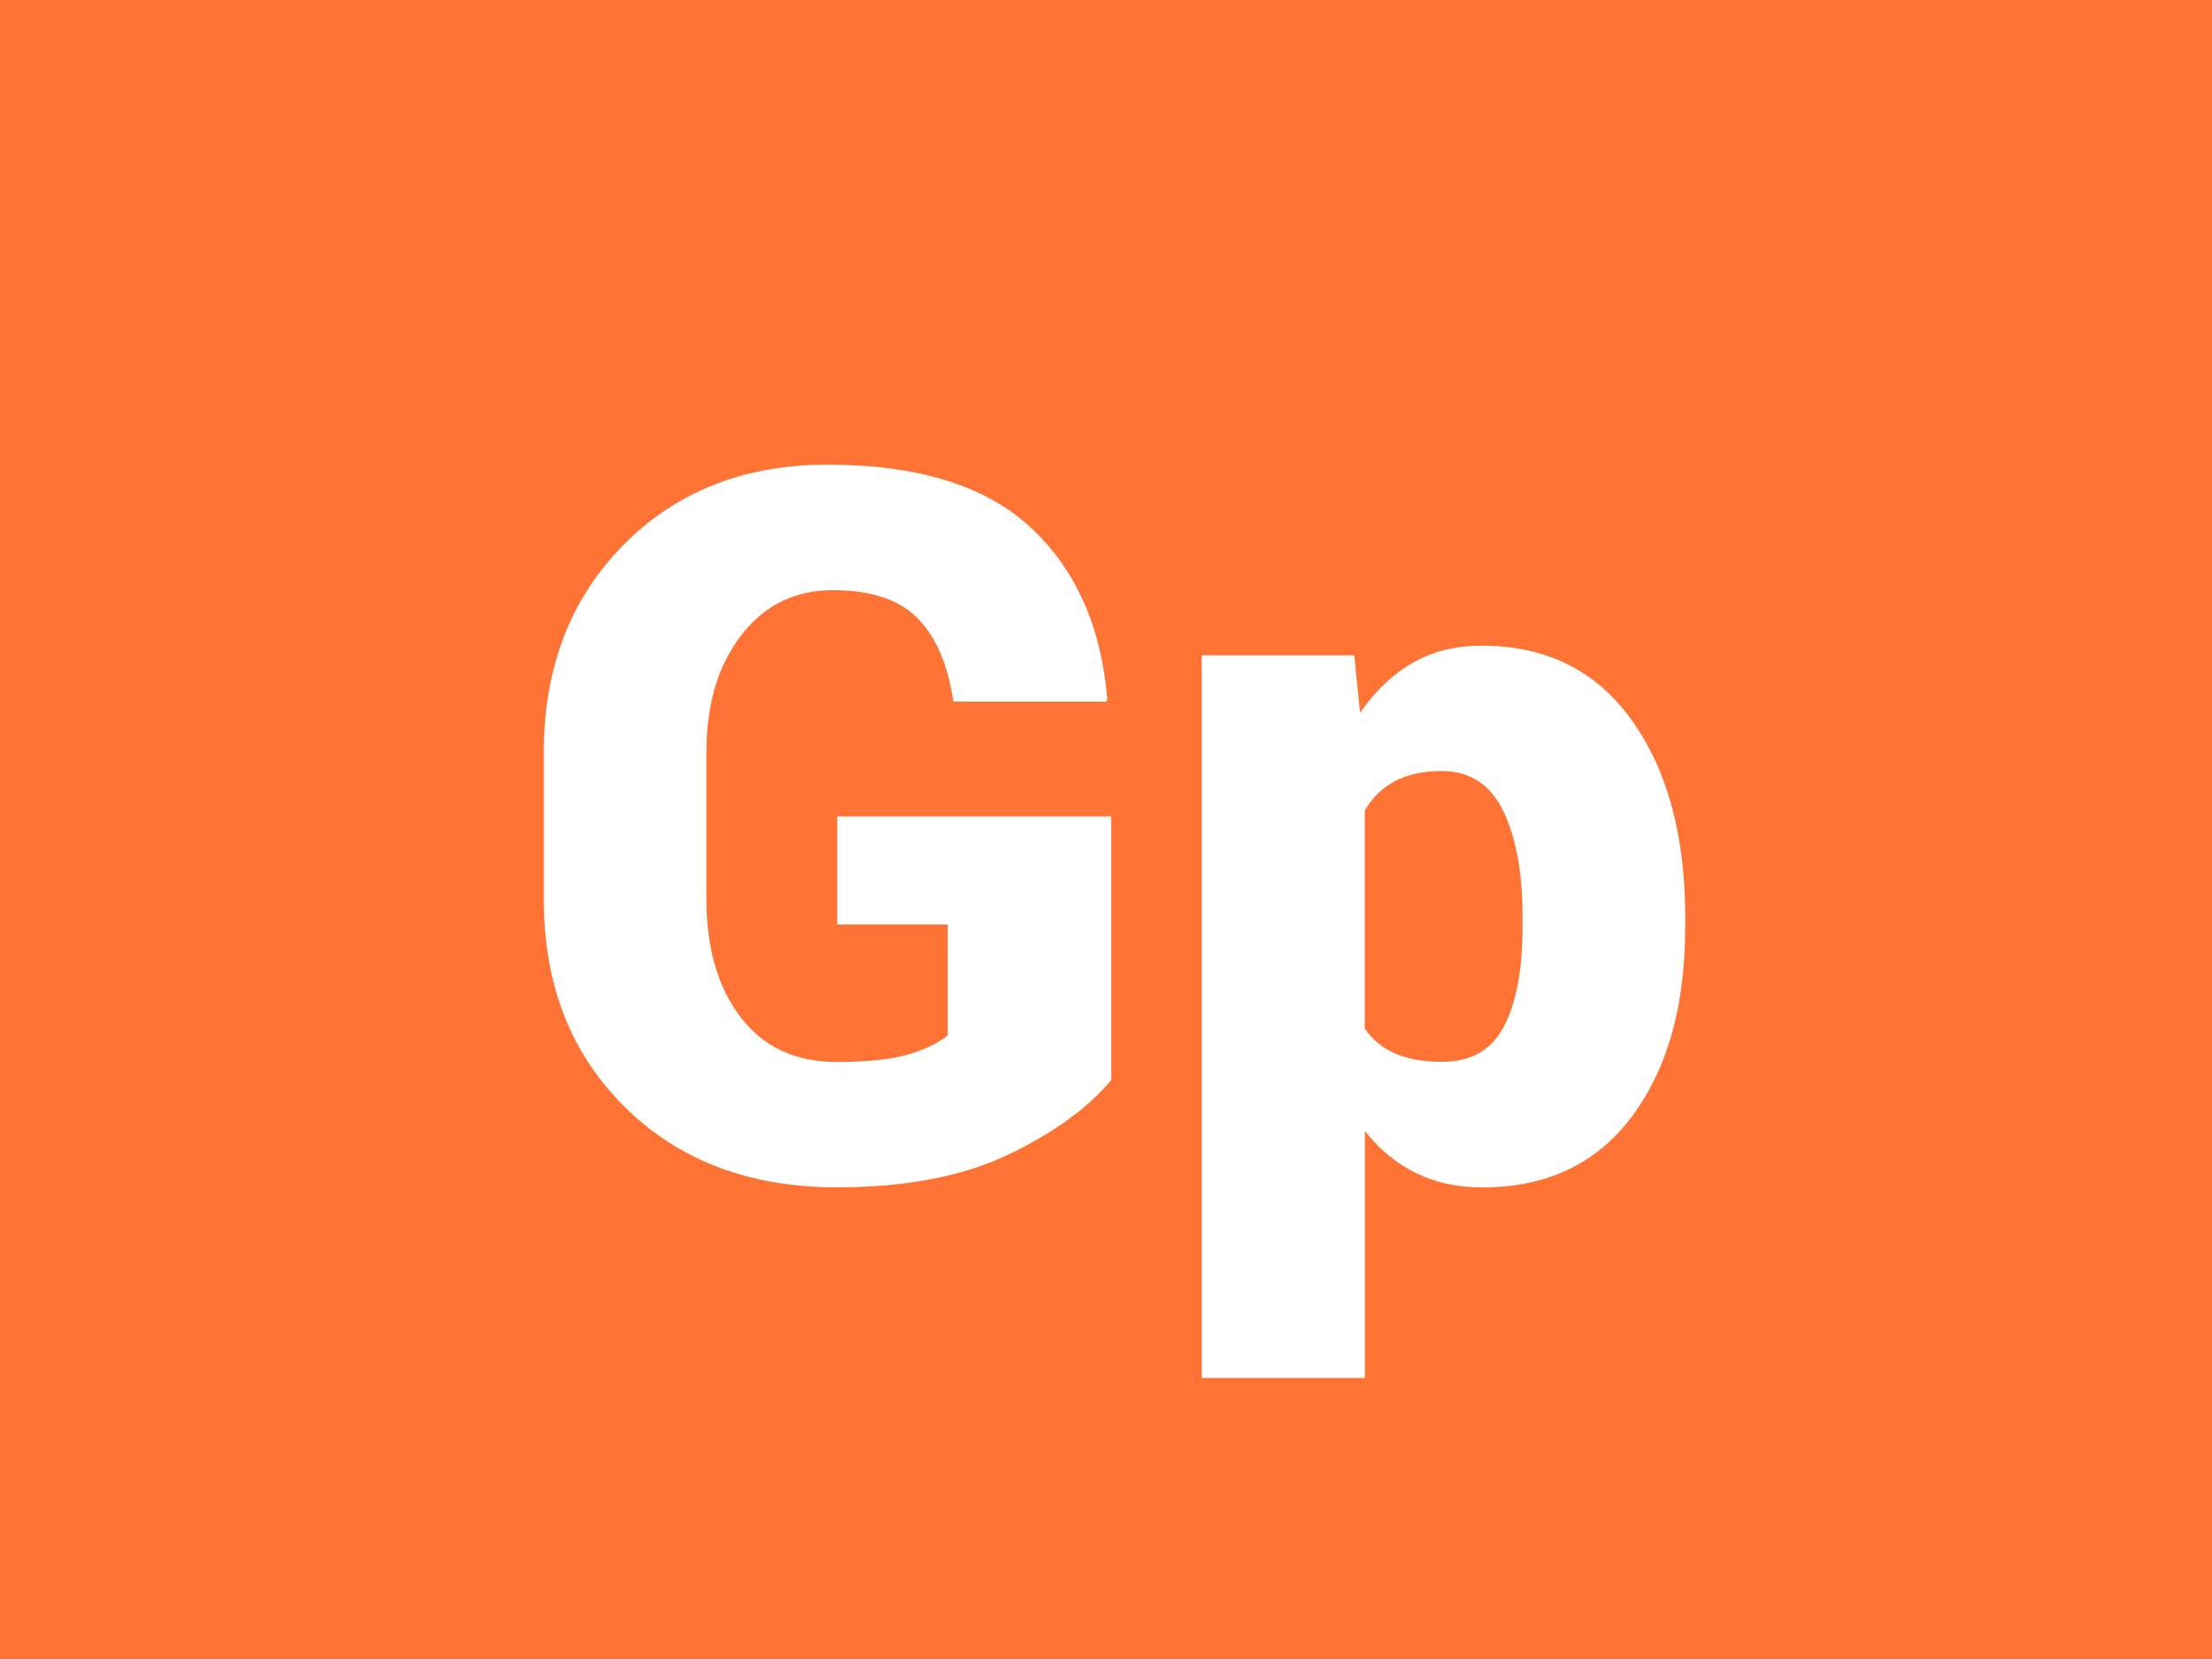 <?xml version="1.0" encoding="UTF-8"?><svg xmlns="http://www.w3.org/2000/svg" xmlns:xlink="http://www.w3.org/1999/xlink" viewBox="0 0 300 225"><defs><style>.f{fill:#ff7335;}.f,.g{stroke-width:0px;}.h{filter:url(#d);}.g{fill:#fff;}</style><filter id="d" filterUnits="userSpaceOnUse"><feOffset dx="0" dy="8"/><feGaussianBlur result="e" stdDeviation="5"/><feFlood flood-color="#253036" flood-opacity=".6"/><feComposite in2="e" operator="in"/><feComposite in="SourceGraphic"/></filter></defs><g id="a"><rect id="b" class="f" x="0" width="300" height="225"/></g><g id="c"><g class="h"><path class="g" d="M150.69,138.51c-3.23,3.84-7.92,7.22-14.07,10.14-6.15,2.92-13.87,4.38-23.16,4.38-11.78,0-21.34-3.62-28.69-10.86-7.35-7.24-11.02-16.64-11.02-28.2v-19.89c0-11.47,3.59-20.85,10.76-28.13,7.17-7.28,16.41-10.93,27.71-10.93,12.26,0,21.44,2.84,27.55,8.51,6.11,5.67,9.57,13.41,10.4,23.23l-.13.39h-20.74c-.74-5.02-2.37-8.79-4.87-11.32-2.51-2.53-6.34-3.79-11.48-3.79s-9.29,2.04-12.43,6.12c-3.14,4.08-4.71,9.35-4.71,15.8v20.02c0,6.63,1.55,11.96,4.65,16,3.1,4.04,7.44,6.05,13.02,6.05,4.06,0,7.24-.33,9.55-.98,2.31-.65,4.14-1.53,5.5-2.62v-15.05h-14.98v-14.66h37.16v35.79Z"/><path class="g" d="M228.55,117.77c0,10.64-2.4,19.18-7.2,25.62-4.8,6.43-11.56,9.65-20.28,9.65-3.4,0-6.42-.65-9.06-1.96-2.64-1.31-4.94-3.21-6.9-5.69v33.5h-22.12v-98.01h20.68l.79,7.79c2.01-2.92,4.36-5.17,7.07-6.74,2.7-1.57,5.84-2.36,9.42-2.36,8.77,0,15.56,3.38,20.38,10.14,4.82,6.76,7.23,15.66,7.23,26.69v1.37ZM206.5,116.39c0-5.98-.87-10.77-2.62-14.39-1.75-3.62-4.54-5.43-8.38-5.43-2.49,0-4.59.46-6.31,1.37-1.72.92-3.09,2.25-4.09,3.99v29.57c1.05,1.53,2.43,2.66,4.15,3.4,1.72.74,3.85,1.11,6.38,1.11,3.88,0,6.66-1.6,8.34-4.81,1.68-3.21,2.52-7.69,2.52-13.45v-1.37Z"/></g></g></svg>
